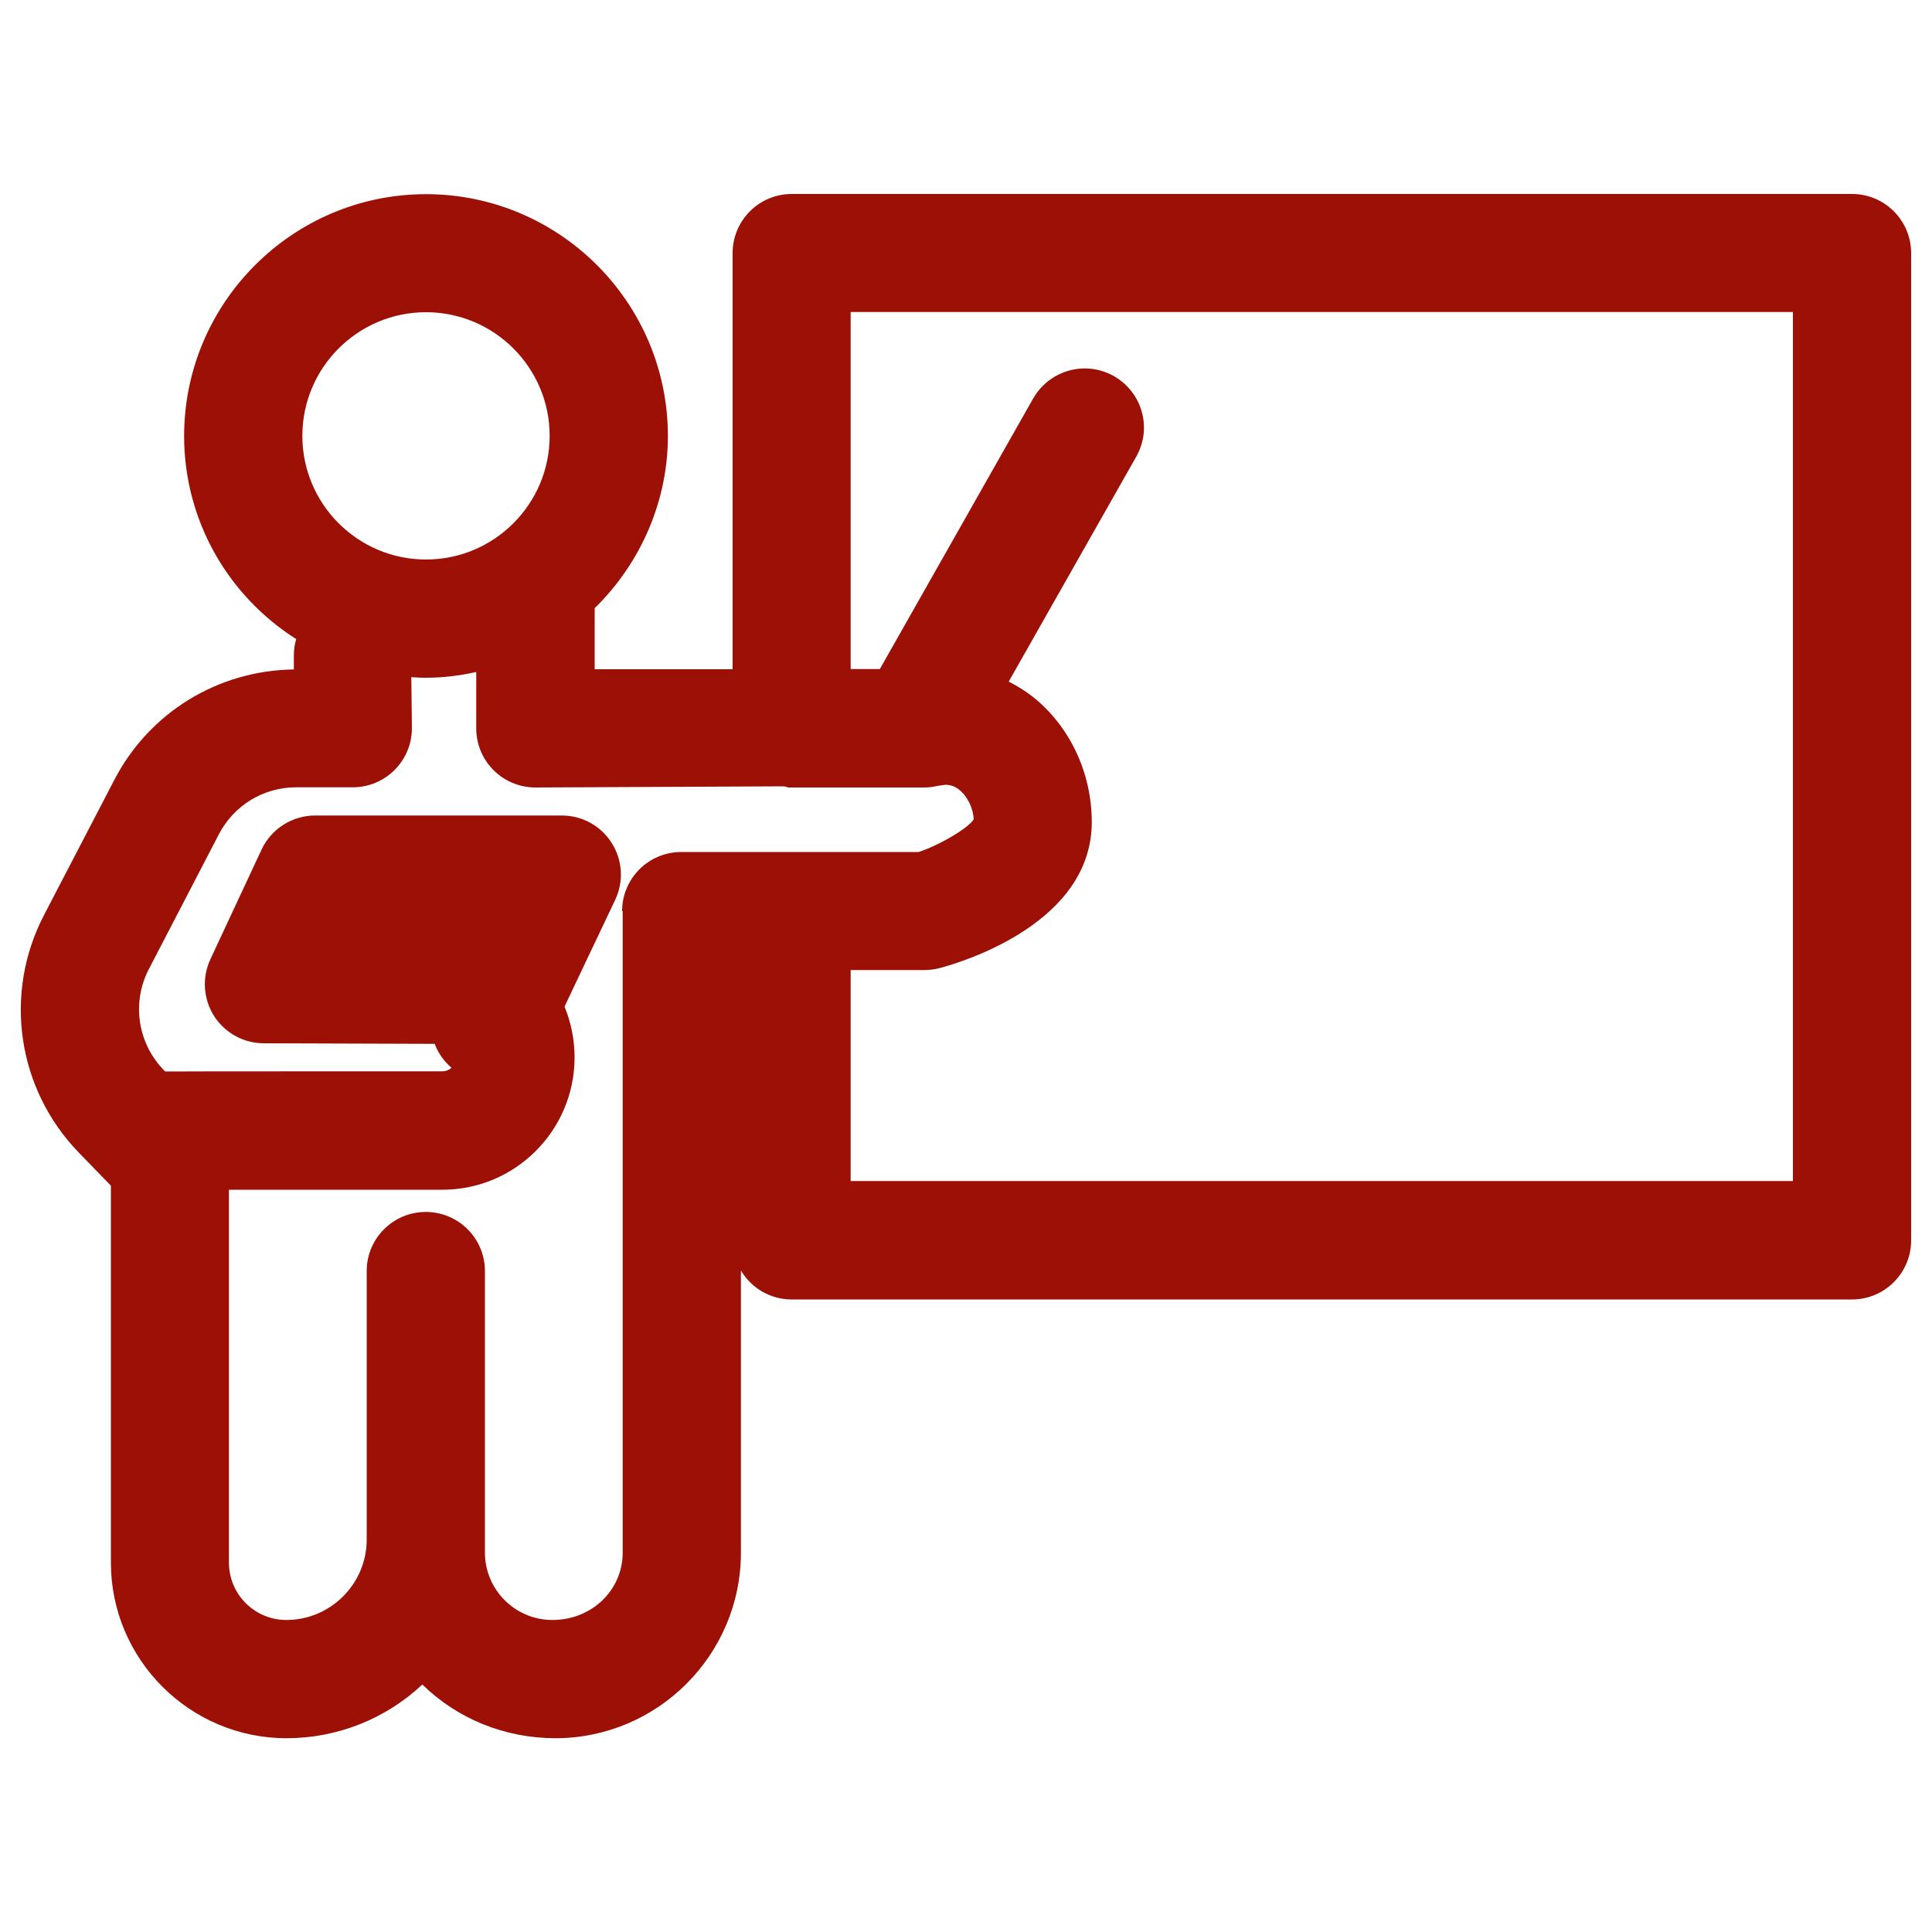 <?xml version="1.0" encoding="UTF-8"?>
<svg xmlns="http://www.w3.org/2000/svg" version="1.1" viewBox="0 0 100 100">
  <defs>
    <style>
      .cls-1 {
        fill: #9c1006;
      }
    </style>
  </defs>
  <g>
    <g id="Ebene_1">
      <path class="cls-1" d="M48.63,50.11c1.32-.35,7.88-2.38,7.88-7.56,0-2.55-1.14-4.97-3.06-6.49-.39-.3-.8-.56-1.24-.78l6.6-11.64c.4-.71.51-1.53.29-2.32-.22-.79-.73-1.44-1.44-1.85-.46-.26-.98-.4-1.51-.4-1.1,0-2.12.59-2.67,1.55,0,0-7.91,13.96-7.94,14.01h-1.51v-18.48h48.77v44.98h-48.77v-10.92h3.8c.26,0,.53-.03.8-.1M22.05,16.16c3.53,0,6.4,2.87,6.4,6.4s-2.87,6.4-6.4,6.4-6.4-2.87-6.4-6.4,2.87-6.4,6.4-6.4M32.23,47.16v33.2c0,1.95-1.6,3.49-3.64,3.49-1.92,0-3.49-1.56-3.49-3.49v-14.57c0-1.69-1.37-3.06-3.06-3.06s-3.06,1.37-3.06,3.06v13.9c0,2.29-1.87,4.16-4.16,4.16-1.64,0-2.97-1.33-2.97-2.97v-19.3h11.05c3.77,0,6.84-3.07,6.84-6.85,0-.9-.18-1.8-.52-2.63l2.62-5.52c.45-.95.39-2.05-.18-2.95-.56-.89-1.53-1.42-2.59-1.42h-12.76c-1.18,0-2.27.69-2.77,1.76l-2.65,5.68c-.44.95-.37,2.05.19,2.94.57.88,1.53,1.41,2.58,1.41l8.84.03c.17.46.46.88.87,1.24-.13.11-.29.18-.47.18,0,0-14.27,0-14.35.01l-.08-.08c-1.35-1.4-1.66-3.49-.77-5.21l3.63-6.99c.78-1.5,2.31-2.43,4-2.43h2.93c1.69,0,3.06-1.37,3.06-3.06l-.03-2.64c.25.02.5.03.75.03.86,0,1.73-.1,2.61-.3v2.92c0,1.69,1.37,3.06,3.06,3.06l12.87-.06.23.06h7.02c.28,0,.52-.04.68-.08l.41-.06c.27,0,.52.08.73.26.45.36.72.98.75,1.52-.19.38-1.61,1.28-2.85,1.7h-12.29c-1.69,0-3.06,1.37-3.06,3.06M95.86,10.04h-54.88c-1.69,0-3.06,1.37-3.06,3.06v21.54h-7.14v-3.16c2.42-2.37,3.79-5.59,3.79-8.91,0-6.91-5.62-12.52-12.52-12.52s-12.52,5.62-12.52,12.52c0,4.28,2.19,8.21,5.8,10.51-.08.27-.12.55-.12.84v.73c-3.93.05-7.49,2.23-9.3,5.73l-3.63,6.98c-2.12,4.07-1.39,9.01,1.8,12.3l1.66,1.71v19.51c0,5.01,4.08,9.09,9.09,9.09,2.63,0,5.13-1,7.03-2.78,1.82,1.78,4.27,2.78,6.9,2.78h0c5.29-.01,9.59-4.32,9.59-9.61v-14.6c.53.9,1.51,1.5,2.63,1.5h54.88c1.69,0,3.06-1.37,3.06-3.06V13.1c0-1.69-1.37-3.06-3.06-3.06"></path>
    </g>
  </g>
</svg>

